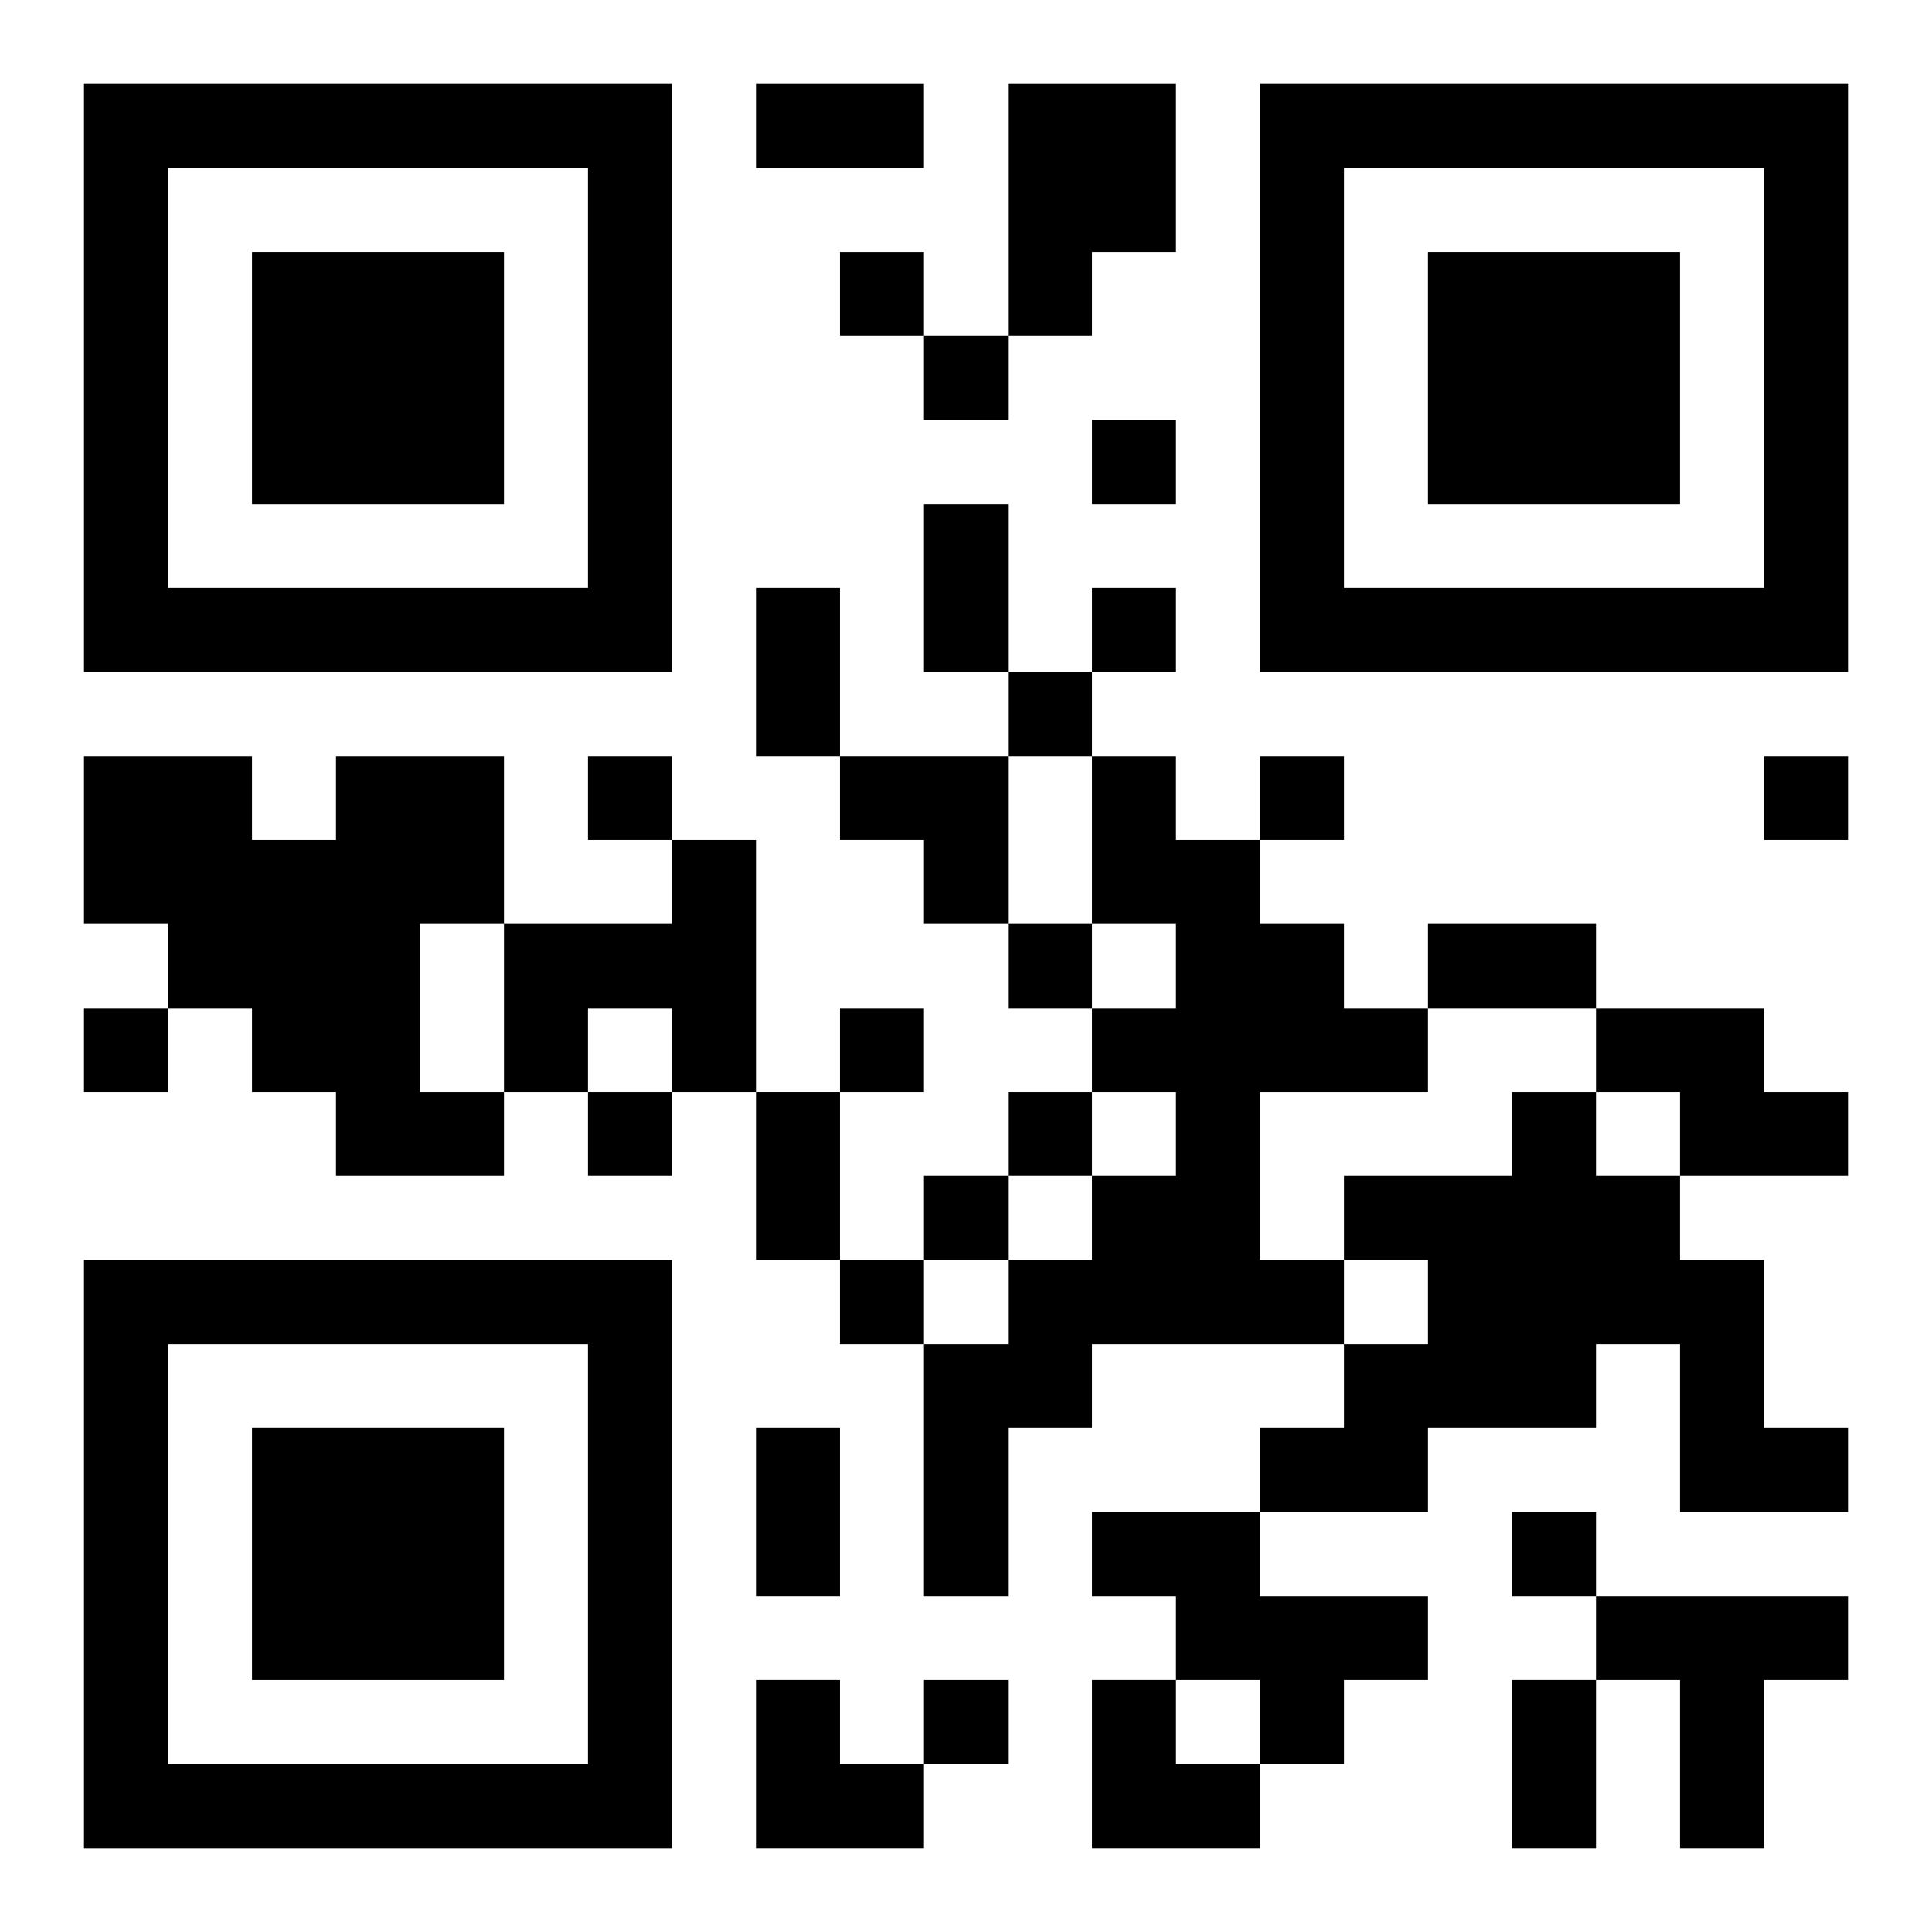 <?xml version="1.0" encoding="UTF-8"?>
<svg width="250" height="250" baseProfile="full" version="1.1" viewBox="-1 -1 23 23" xmlns="http://www.w3.org/2000/svg" xmlns:xlink="http://www.w3.org/1999/xlink"><symbol id="a"><path d="m0 7v7h7v-7h-7zm1 1h5v5h-5v-5zm1 1v3h3v-3h-3z"/></symbol><use y="-7" xlink:href="#a"/><use y="7" xlink:href="#a"/><use x="14" y="-7" xlink:href="#a"/><path d="m11 0h2v2h-1v1h-1v-3m-8 8h2v2h-1v2h1v1h-2v-1h-1v-1h-1v-1h-1v-2h2v1h1v-1m9 0h1v1h1v1h1v1h1v1h-2v2h1v1h-3v1h-1v2h-1v-3h1v-1h1v-1h1v-1h-1v-1h1v-1h-1v-2m-5 1h1v3h-1v-1h-1v1h-1v-2h2v-1m11 2h2v1h1v1h-2v-1h-1v-1m-1 1h1v1h1v1h1v2h1v1h-2v-2h-1v1h-2v1h-2v-1h1v-1h1v-1h-1v-1h2v-1m-5 5h2v1h2v1h-1v1h-1v-1h-1v-1h-1v-1m6 1h3v1h-1v2h-1v-2h-1v-1m-9-16v1h1v-1h-1m1 1v1h1v-1h-1m2 1v1h1v-1h-1m0 2v1h1v-1h-1m-1 1v1h1v-1h-1m-5 1v1h1v-1h-1m8 0v1h1v-1h-1m6 0v1h1v-1h-1m-9 2v1h1v-1h-1m-11 1v1h1v-1h-1m9 0v1h1v-1h-1m-3 1v1h1v-1h-1m5 0v1h1v-1h-1m-1 1v1h1v-1h-1m-1 1v1h1v-1h-1m8 3v1h1v-1h-1m-7 2v1h1v-1h-1m-2-19h2v1h-2v-1m2 5h1v2h-1v-2m-2 1h1v2h-1v-2m8 4h2v1h-2v-1m-8 2h1v2h-1v-2m0 4h1v2h-1v-2m9 3h1v2h-1v-2m-8-11h2v2h-1v-1h-1zm-1 11h1v1h1v1h-2zm4 0h1v1h1v1h-2z"/></svg>
